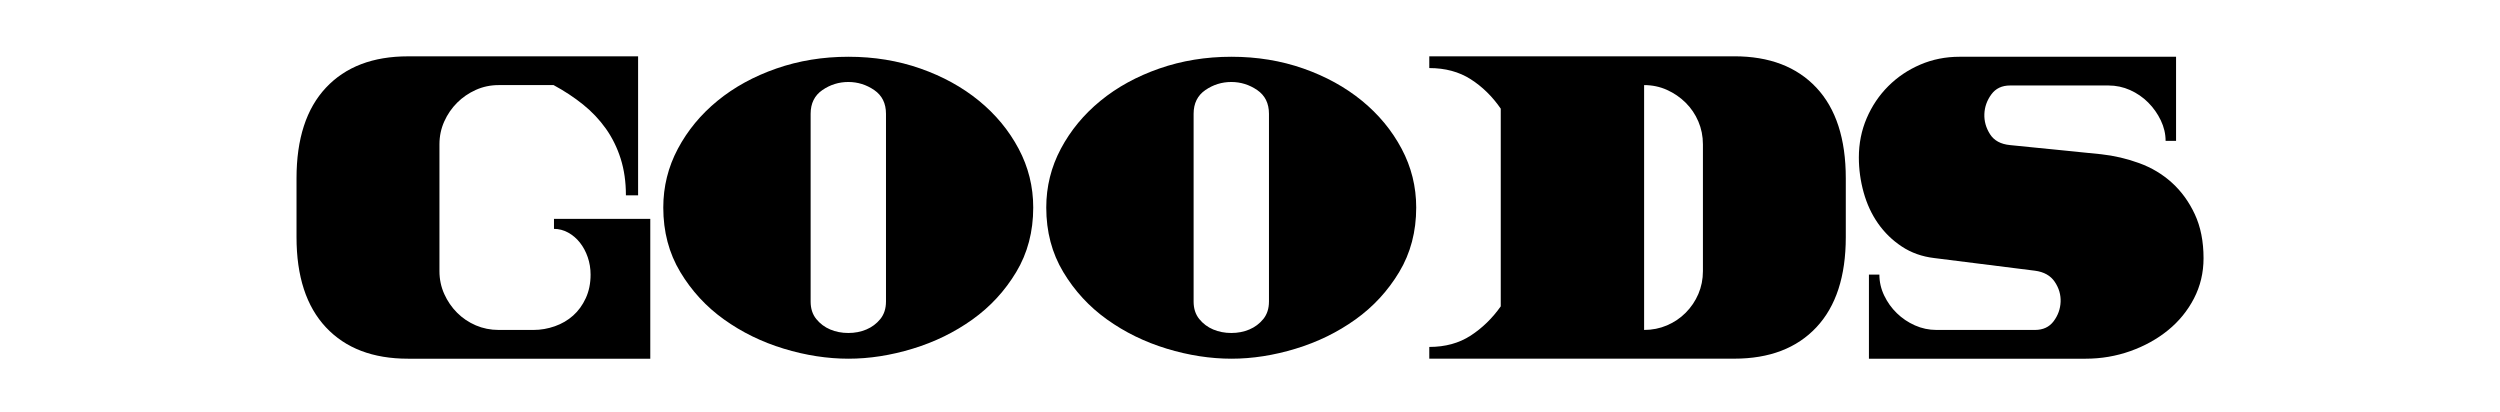 <?xml version="1.0" encoding="UTF-8"?>
<svg id="_レイヤー_2" data-name="レイヤー_2" xmlns="http://www.w3.org/2000/svg" viewBox="0 0 765.05 126">
  <defs>
    <style>
      .cls-1 {
        fill: none;
      }
    </style>
  </defs>
  <g id="_レイヤー_1-2" data-name="レイヤー_1">
    <g>
      <g>
        <path d="M163.26,100.97c2.22,0,4.4-.38,6.53-1.13,2.13-.75,4-1.84,5.6-3.27,1.6-1.42,2.89-3.2,3.87-5.33.98-2.13,1.47-4.53,1.47-7.2,0-1.87-.29-3.64-.87-5.33-.58-1.69-1.38-3.18-2.4-4.47-1.02-1.29-2.22-2.31-3.6-3.07-1.38-.75-2.82-1.13-4.33-1.13v-3.07h29.47v42.8h-74.13c-10.76,0-19.13-3.2-25.13-9.6-6-6.4-9-15.6-9-27.6v-18c0-12.09,3-21.33,9-27.73,6-6.4,14.38-9.6,25.13-9.6h70.4v42.53h-3.73c0-4.09-.53-7.82-1.6-11.2-1.07-3.38-2.58-6.44-4.53-9.2-1.96-2.75-4.29-5.22-7-7.4-2.71-2.18-5.71-4.15-9-5.93h-16.8c-2.49,0-4.82.49-7,1.47-2.18.98-4.09,2.29-5.73,3.93-1.65,1.65-2.96,3.56-3.93,5.73-.98,2.18-1.47,4.51-1.47,7v38.8c0,2.49.49,4.82,1.47,7,.98,2.18,2.29,4.09,3.93,5.73,1.64,1.65,3.55,2.93,5.73,3.87,2.18.93,4.51,1.4,7,1.4h10.67Z"/>
        <path d="M259.66,17.37c7.82,0,15.15,1.2,22,3.6,6.84,2.4,12.82,5.69,17.93,9.87,5.11,4.18,9.15,9.07,12.13,14.67,2.98,5.6,4.47,11.6,4.47,18,0,7.38-1.73,13.96-5.2,19.73-3.47,5.78-7.93,10.62-13.4,14.53-5.47,3.91-11.56,6.89-18.27,8.93-6.71,2.05-13.27,3.07-19.67,3.07s-13.09-1.02-19.8-3.07c-6.71-2.04-12.8-5.02-18.27-8.93-5.47-3.91-9.93-8.75-13.4-14.53-3.47-5.78-5.2-12.35-5.2-19.73,0-6.4,1.49-12.4,4.47-18,2.98-5.6,7.02-10.49,12.13-14.67,5.11-4.18,11.11-7.47,18-9.87,6.89-2.4,14.24-3.6,22.07-3.6ZM271.13,92.3v-57.47c0-3.2-1.2-5.62-3.6-7.27-2.4-1.64-5.05-2.47-7.93-2.47s-5.53.82-7.93,2.47c-2.4,1.65-3.6,4.07-3.6,7.27v57.47c0,2.13.58,3.91,1.73,5.33,1.15,1.42,2.58,2.49,4.27,3.2,1.69.71,3.53,1.07,5.53,1.07s3.84-.35,5.53-1.07c1.69-.71,3.11-1.78,4.27-3.2,1.15-1.42,1.73-3.2,1.73-5.33Z"/>
        <path d="M376.86,17.37c7.82,0,15.15,1.2,22,3.6,6.84,2.4,12.82,5.69,17.93,9.87,5.11,4.18,9.15,9.07,12.13,14.67,2.98,5.6,4.47,11.6,4.47,18,0,7.38-1.73,13.96-5.2,19.73-3.47,5.78-7.93,10.62-13.4,14.53-5.47,3.91-11.56,6.89-18.27,8.93-6.71,2.05-13.27,3.07-19.67,3.07s-13.09-1.02-19.8-3.07c-6.71-2.04-12.8-5.02-18.27-8.93-5.47-3.91-9.93-8.75-13.4-14.53-3.47-5.78-5.2-12.35-5.2-19.73,0-6.4,1.49-12.4,4.47-18,2.98-5.6,7.02-10.49,12.13-14.67,5.11-4.18,11.11-7.47,18-9.87,6.89-2.4,14.24-3.6,22.07-3.6ZM388.33,92.3v-57.47c0-3.2-1.2-5.62-3.6-7.27-2.4-1.64-5.05-2.47-7.93-2.47s-5.53.82-7.93,2.47c-2.4,1.65-3.6,4.07-3.6,7.27v57.47c0,2.13.58,3.91,1.73,5.33,1.15,1.42,2.58,2.49,4.27,3.2,1.69.71,3.53,1.07,5.53,1.07s3.84-.35,5.53-1.07c1.69-.71,3.11-1.78,4.27-3.2,1.15-1.42,1.73-3.2,1.73-5.33Z"/>
        <path d="M437.39,109.77v-3.6c4.89,0,9.11-1.16,12.67-3.47,3.55-2.31,6.62-5.3,9.2-8.95v-60.5c-2.58-3.74-5.65-6.74-9.2-9.01-3.56-2.27-7.78-3.41-12.67-3.41v-3.6h93.33c10.75,0,19.13,3.2,25.13,9.6,6,6.4,9,15.65,9,27.73v18c0,12-3,21.2-9,27.6-6,6.4-14.38,9.6-25.13,9.6h-93.33ZM503.13,100.97c2.49,0,4.82-.47,7-1.4,2.18-.93,4.09-2.22,5.73-3.87s2.93-3.55,3.87-5.73c.93-2.18,1.4-4.51,1.4-7v-38.8c0-2.49-.47-4.82-1.4-7-.93-2.18-2.22-4.09-3.87-5.73-1.65-1.64-3.56-2.95-5.73-3.93-2.18-.98-4.51-1.47-7-1.47v74.93Z"/>
        <path d="M571.93,109.77v-25.73h3.2c0,2.22.49,4.36,1.47,6.4.98,2.05,2.27,3.85,3.87,5.4,1.6,1.56,3.44,2.8,5.53,3.73,2.09.93,4.29,1.4,6.6,1.4h30.13c2.49,0,4.4-.89,5.73-2.67,1.33-1.78,2.04-3.75,2.13-5.93.09-2.18-.51-4.22-1.8-6.13-1.29-1.91-3.31-3.04-6.07-3.4l-30.8-3.87c-3.73-.44-7.05-1.62-9.93-3.53-2.89-1.91-5.31-4.27-7.27-7.07-1.96-2.8-3.42-5.95-4.4-9.47-.98-3.51-1.47-7.09-1.47-10.73,0-4.27.8-8.27,2.4-12,1.6-3.73,3.8-7,6.6-9.8,2.8-2.8,6.07-5,9.8-6.6s7.73-2.4,12-2.4h66.27v25.73h-3.2c0-2.13-.49-4.22-1.47-6.27-.98-2.04-2.27-3.87-3.87-5.47s-3.45-2.87-5.53-3.8c-2.09-.93-4.29-1.4-6.6-1.4h-30.13c-2.49,0-4.4.91-5.73,2.73-1.33,1.82-2.05,3.82-2.13,5.99-.09,2.17.49,4.24,1.73,6.19,1.24,1.95,3.29,3.06,6.13,3.33l27.87,2.8c4,.44,7.89,1.35,11.67,2.73,3.78,1.38,7.11,3.37,10,5.99,2.89,2.62,5.22,5.83,7,9.65,1.78,3.82,2.67,8.3,2.67,13.45,0,4.44-.98,8.54-2.93,12.31-1.96,3.77-4.6,7.01-7.93,9.72-3.33,2.71-7.18,4.84-11.53,6.39-4.36,1.55-8.93,2.33-13.73,2.33h-66.27Z"/>
      </g>
      <rect class="cls-1" width="765.05" height="126"/>
    </g>
  </g>
</svg>